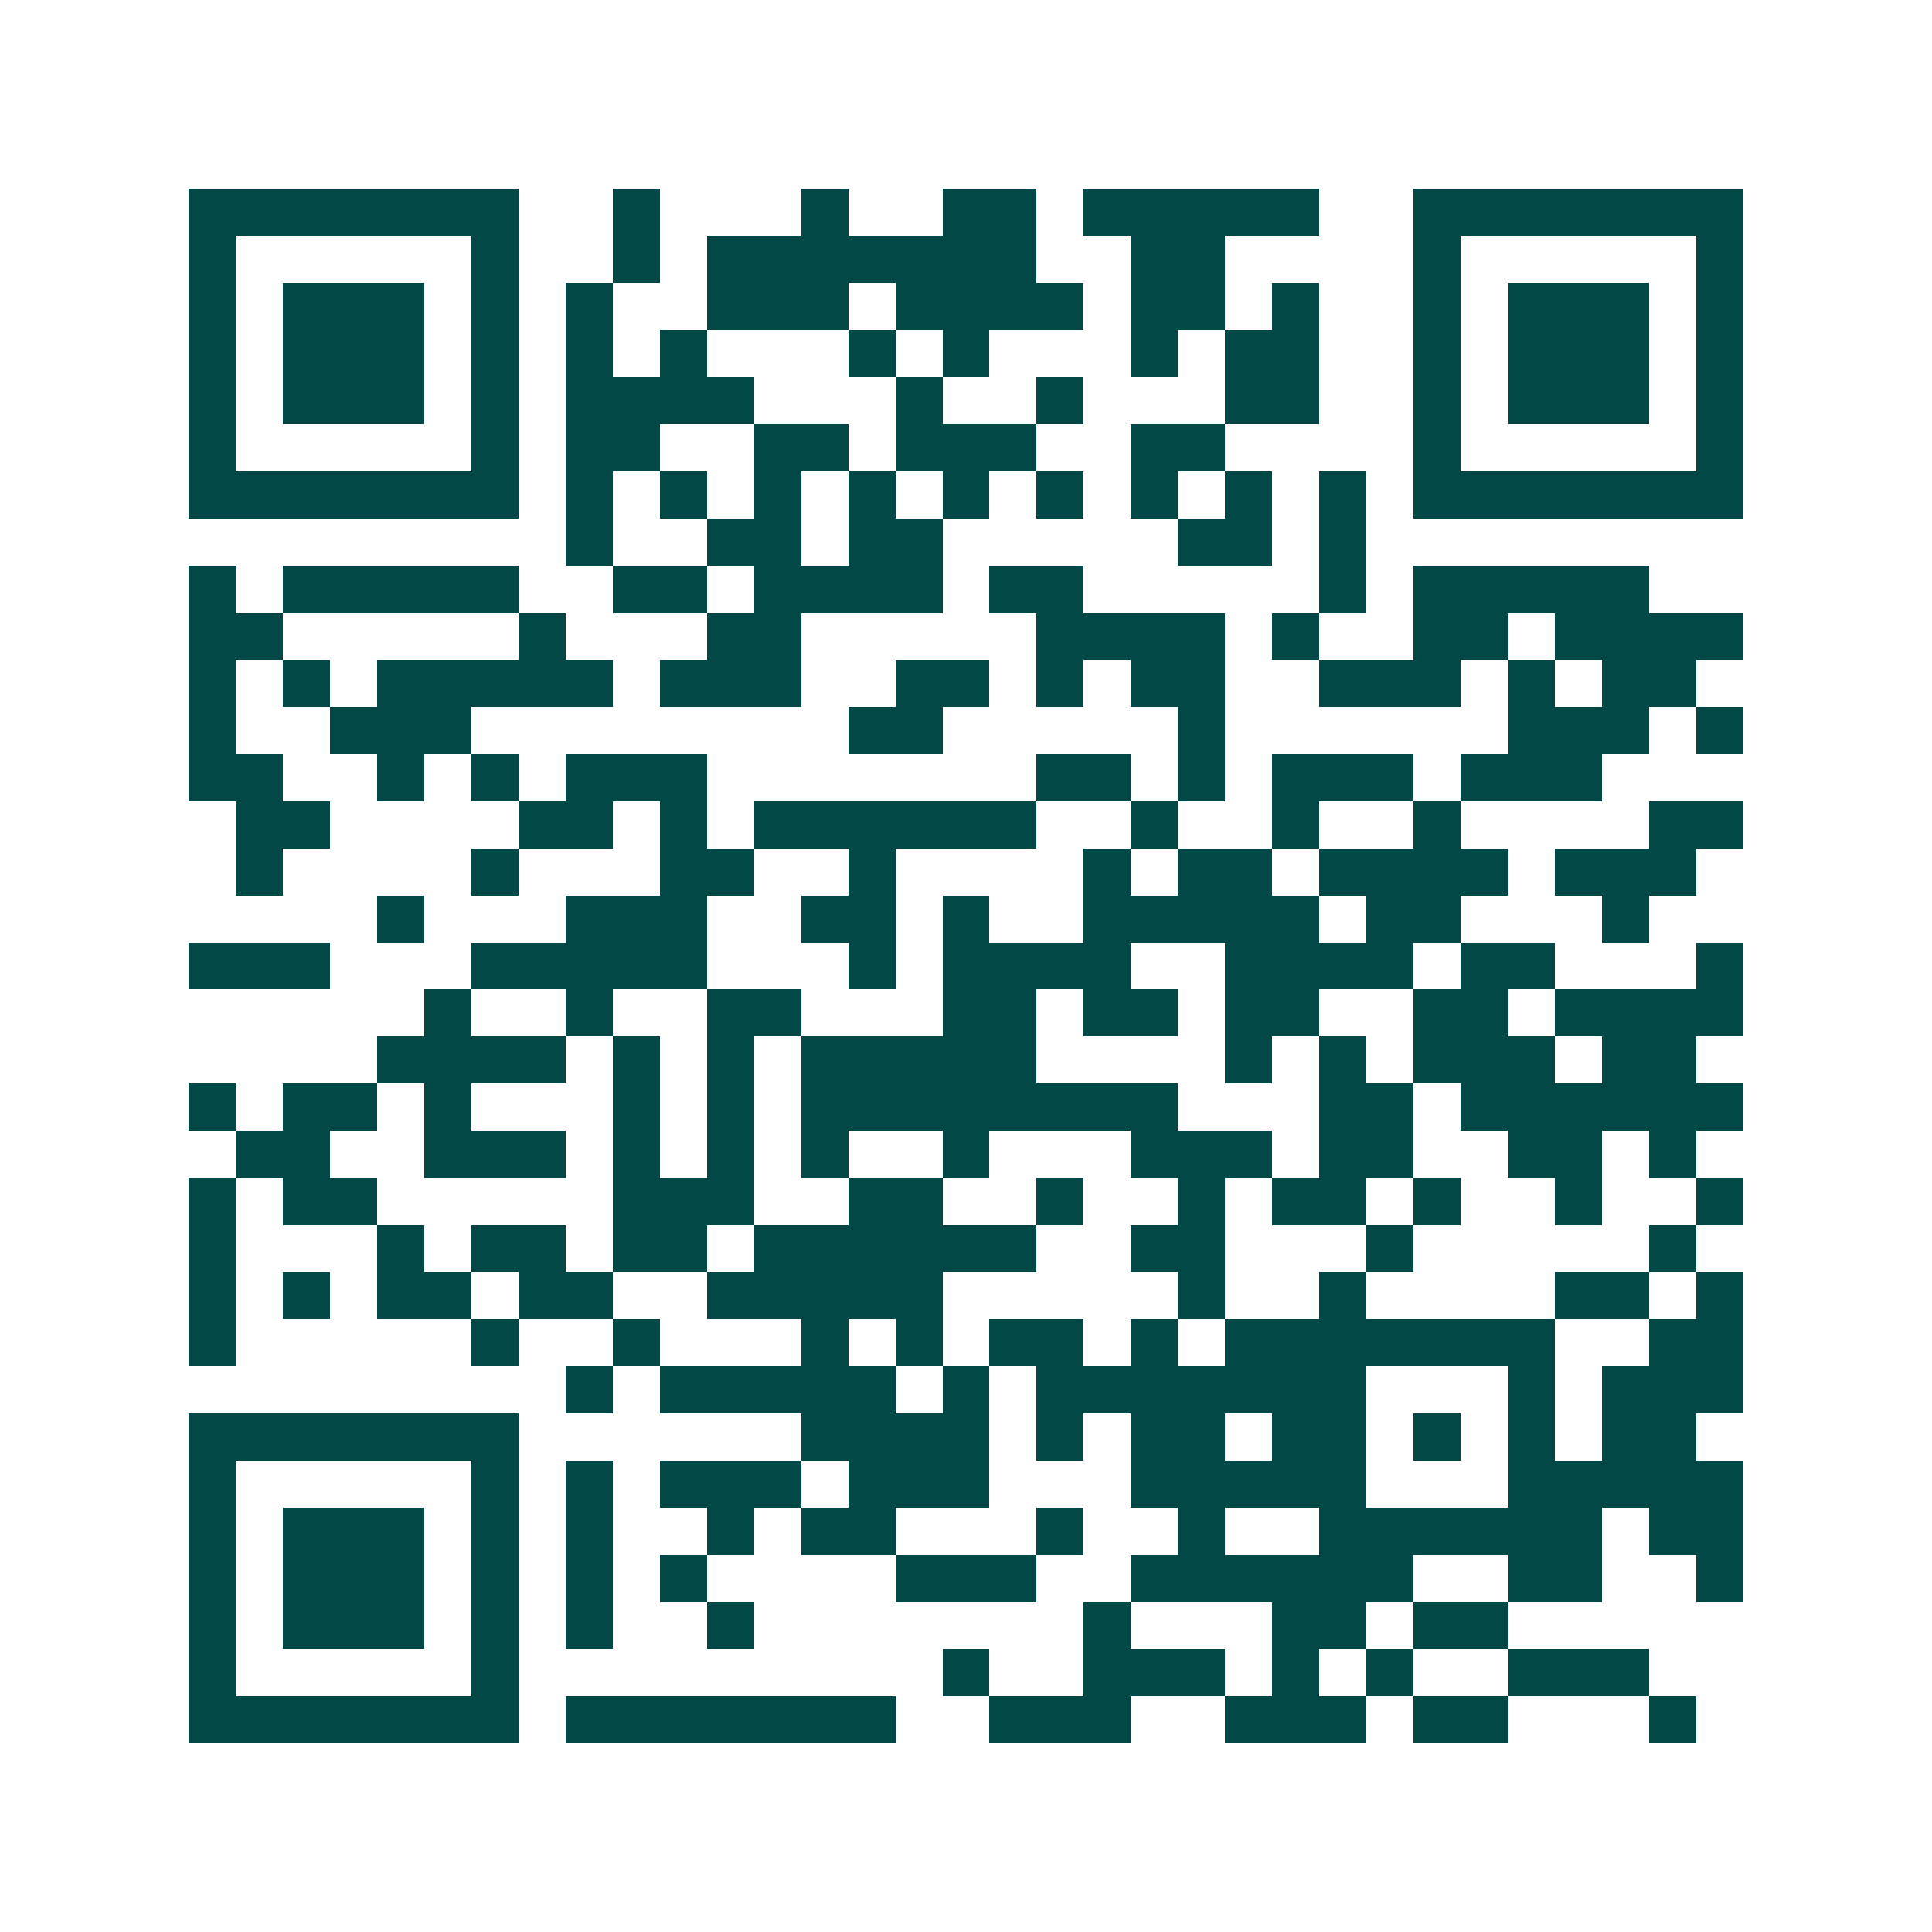 <svg xmlns="http://www.w3.org/2000/svg" width="200" height="200" viewBox="0 0 41 41" shape-rendering="crispEdges"><path fill="#ffffff" d="M0 0h41v41H0z"/><path stroke="#014847" d="M4 4.5h7m2 0h1m3 0h1m2 0h2m1 0h5m2 0h7M4 5.5h1m5 0h1m2 0h1m1 0h7m2 0h2m4 0h1m5 0h1M4 6.5h1m1 0h3m1 0h1m1 0h1m2 0h3m1 0h4m1 0h2m1 0h1m2 0h1m1 0h3m1 0h1M4 7.5h1m1 0h3m1 0h1m1 0h1m1 0h1m3 0h1m1 0h1m3 0h1m1 0h2m2 0h1m1 0h3m1 0h1M4 8.5h1m1 0h3m1 0h1m1 0h4m3 0h1m2 0h1m3 0h2m2 0h1m1 0h3m1 0h1M4 9.5h1m5 0h1m1 0h2m2 0h2m1 0h3m2 0h2m4 0h1m5 0h1M4 10.5h7m1 0h1m1 0h1m1 0h1m1 0h1m1 0h1m1 0h1m1 0h1m1 0h1m1 0h1m1 0h7M12 11.5h1m2 0h2m1 0h2m5 0h2m1 0h1M4 12.5h1m1 0h5m2 0h2m1 0h4m1 0h2m5 0h1m1 0h5M4 13.5h2m5 0h1m3 0h2m5 0h4m1 0h1m2 0h2m1 0h4M4 14.5h1m1 0h1m1 0h5m1 0h3m2 0h2m1 0h1m1 0h2m2 0h3m1 0h1m1 0h2M4 15.5h1m2 0h3m8 0h2m5 0h1m6 0h3m1 0h1M4 16.5h2m2 0h1m1 0h1m1 0h3m7 0h2m1 0h1m1 0h3m1 0h3M5 17.5h2m4 0h2m1 0h1m1 0h6m2 0h1m2 0h1m2 0h1m4 0h2M5 18.5h1m4 0h1m3 0h2m2 0h1m4 0h1m1 0h2m1 0h4m1 0h3M8 19.5h1m3 0h3m2 0h2m1 0h1m2 0h5m1 0h2m3 0h1M4 20.5h3m3 0h5m3 0h1m1 0h4m2 0h4m1 0h2m3 0h1M9 21.5h1m2 0h1m2 0h2m3 0h2m1 0h2m1 0h2m2 0h2m1 0h4M8 22.5h4m1 0h1m1 0h1m1 0h5m4 0h1m1 0h1m1 0h3m1 0h2M4 23.5h1m1 0h2m1 0h1m3 0h1m1 0h1m1 0h8m3 0h2m1 0h6M5 24.5h2m2 0h3m1 0h1m1 0h1m1 0h1m2 0h1m3 0h3m1 0h2m2 0h2m1 0h1M4 25.5h1m1 0h2m5 0h3m2 0h2m2 0h1m2 0h1m1 0h2m1 0h1m2 0h1m2 0h1M4 26.5h1m3 0h1m1 0h2m1 0h2m1 0h6m2 0h2m3 0h1m5 0h1M4 27.5h1m1 0h1m1 0h2m1 0h2m2 0h5m5 0h1m2 0h1m4 0h2m1 0h1M4 28.5h1m5 0h1m2 0h1m3 0h1m1 0h1m1 0h2m1 0h1m1 0h7m2 0h2M12 29.5h1m1 0h5m1 0h1m1 0h7m3 0h1m1 0h3M4 30.5h7m6 0h4m1 0h1m1 0h2m1 0h2m1 0h1m1 0h1m1 0h2M4 31.5h1m5 0h1m1 0h1m1 0h3m1 0h3m3 0h5m3 0h5M4 32.5h1m1 0h3m1 0h1m1 0h1m2 0h1m1 0h2m3 0h1m2 0h1m2 0h6m1 0h2M4 33.5h1m1 0h3m1 0h1m1 0h1m1 0h1m4 0h3m2 0h6m2 0h2m2 0h1M4 34.5h1m1 0h3m1 0h1m1 0h1m2 0h1m7 0h1m3 0h2m1 0h2M4 35.5h1m5 0h1m9 0h1m2 0h3m1 0h1m1 0h1m2 0h3M4 36.5h7m1 0h7m2 0h3m2 0h3m1 0h2m3 0h1"/></svg>
